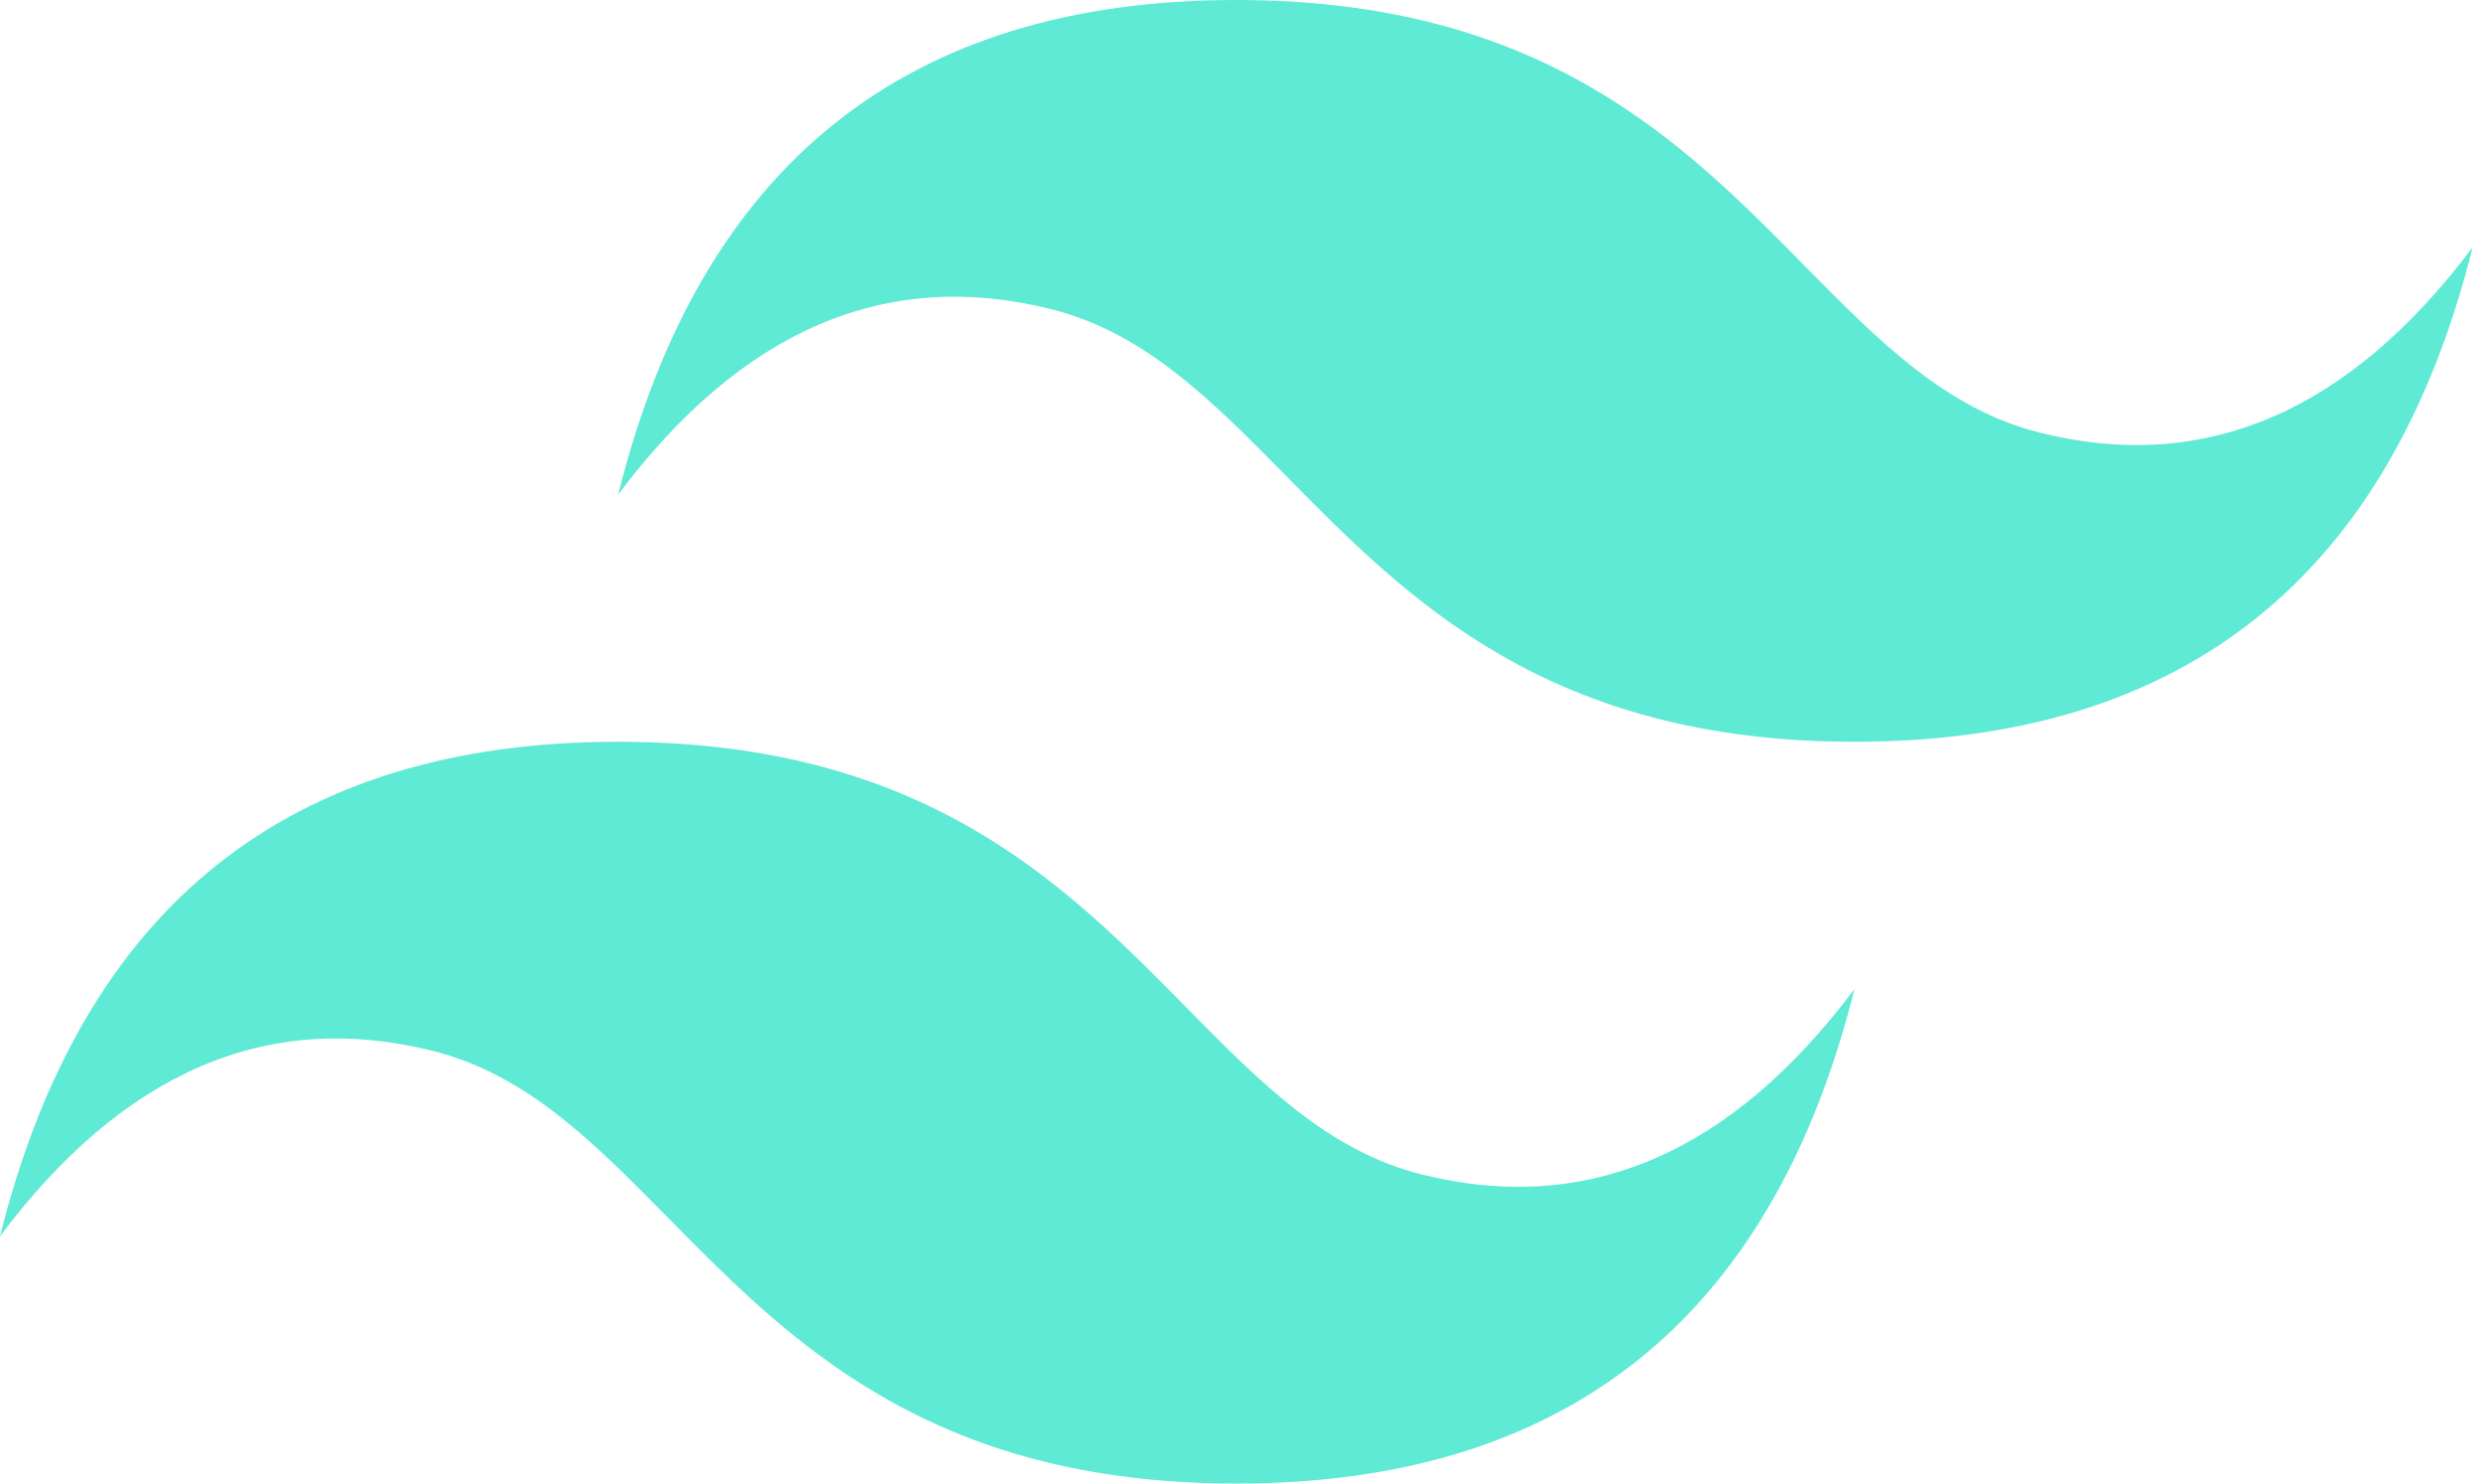 <svg width="67" height="40" viewBox="0 0 67 40" fill="none" xmlns="http://www.w3.org/2000/svg">
<path d="M33.333 0C24.444 0 18.888 4.444 16.667 13.334C20 8.889 23.889 7.222 28.334 8.334C30.869 8.967 32.682 10.807 34.688 12.844C37.956 16.161 41.739 20 50 20C58.889 20 64.444 15.556 66.667 6.666C63.333 11.111 59.444 12.778 55 11.666C52.464 11.033 50.652 9.192 48.645 7.157C45.377 3.839 41.595 0 33.333 0ZM16.667 20C7.778 20 2.223 24.444 0 33.334C3.333 28.889 7.222 27.222 11.666 28.334C14.203 28.968 16.014 30.808 18.021 32.843C21.289 36.161 25.072 40 33.333 40C42.222 40 47.778 35.556 50 26.666C46.667 31.111 42.778 32.778 38.333 31.666C35.798 31.033 33.985 29.192 31.979 27.157C28.711 23.839 24.928 20 16.667 20Z" fill="#5EEAD4"/>
</svg>
